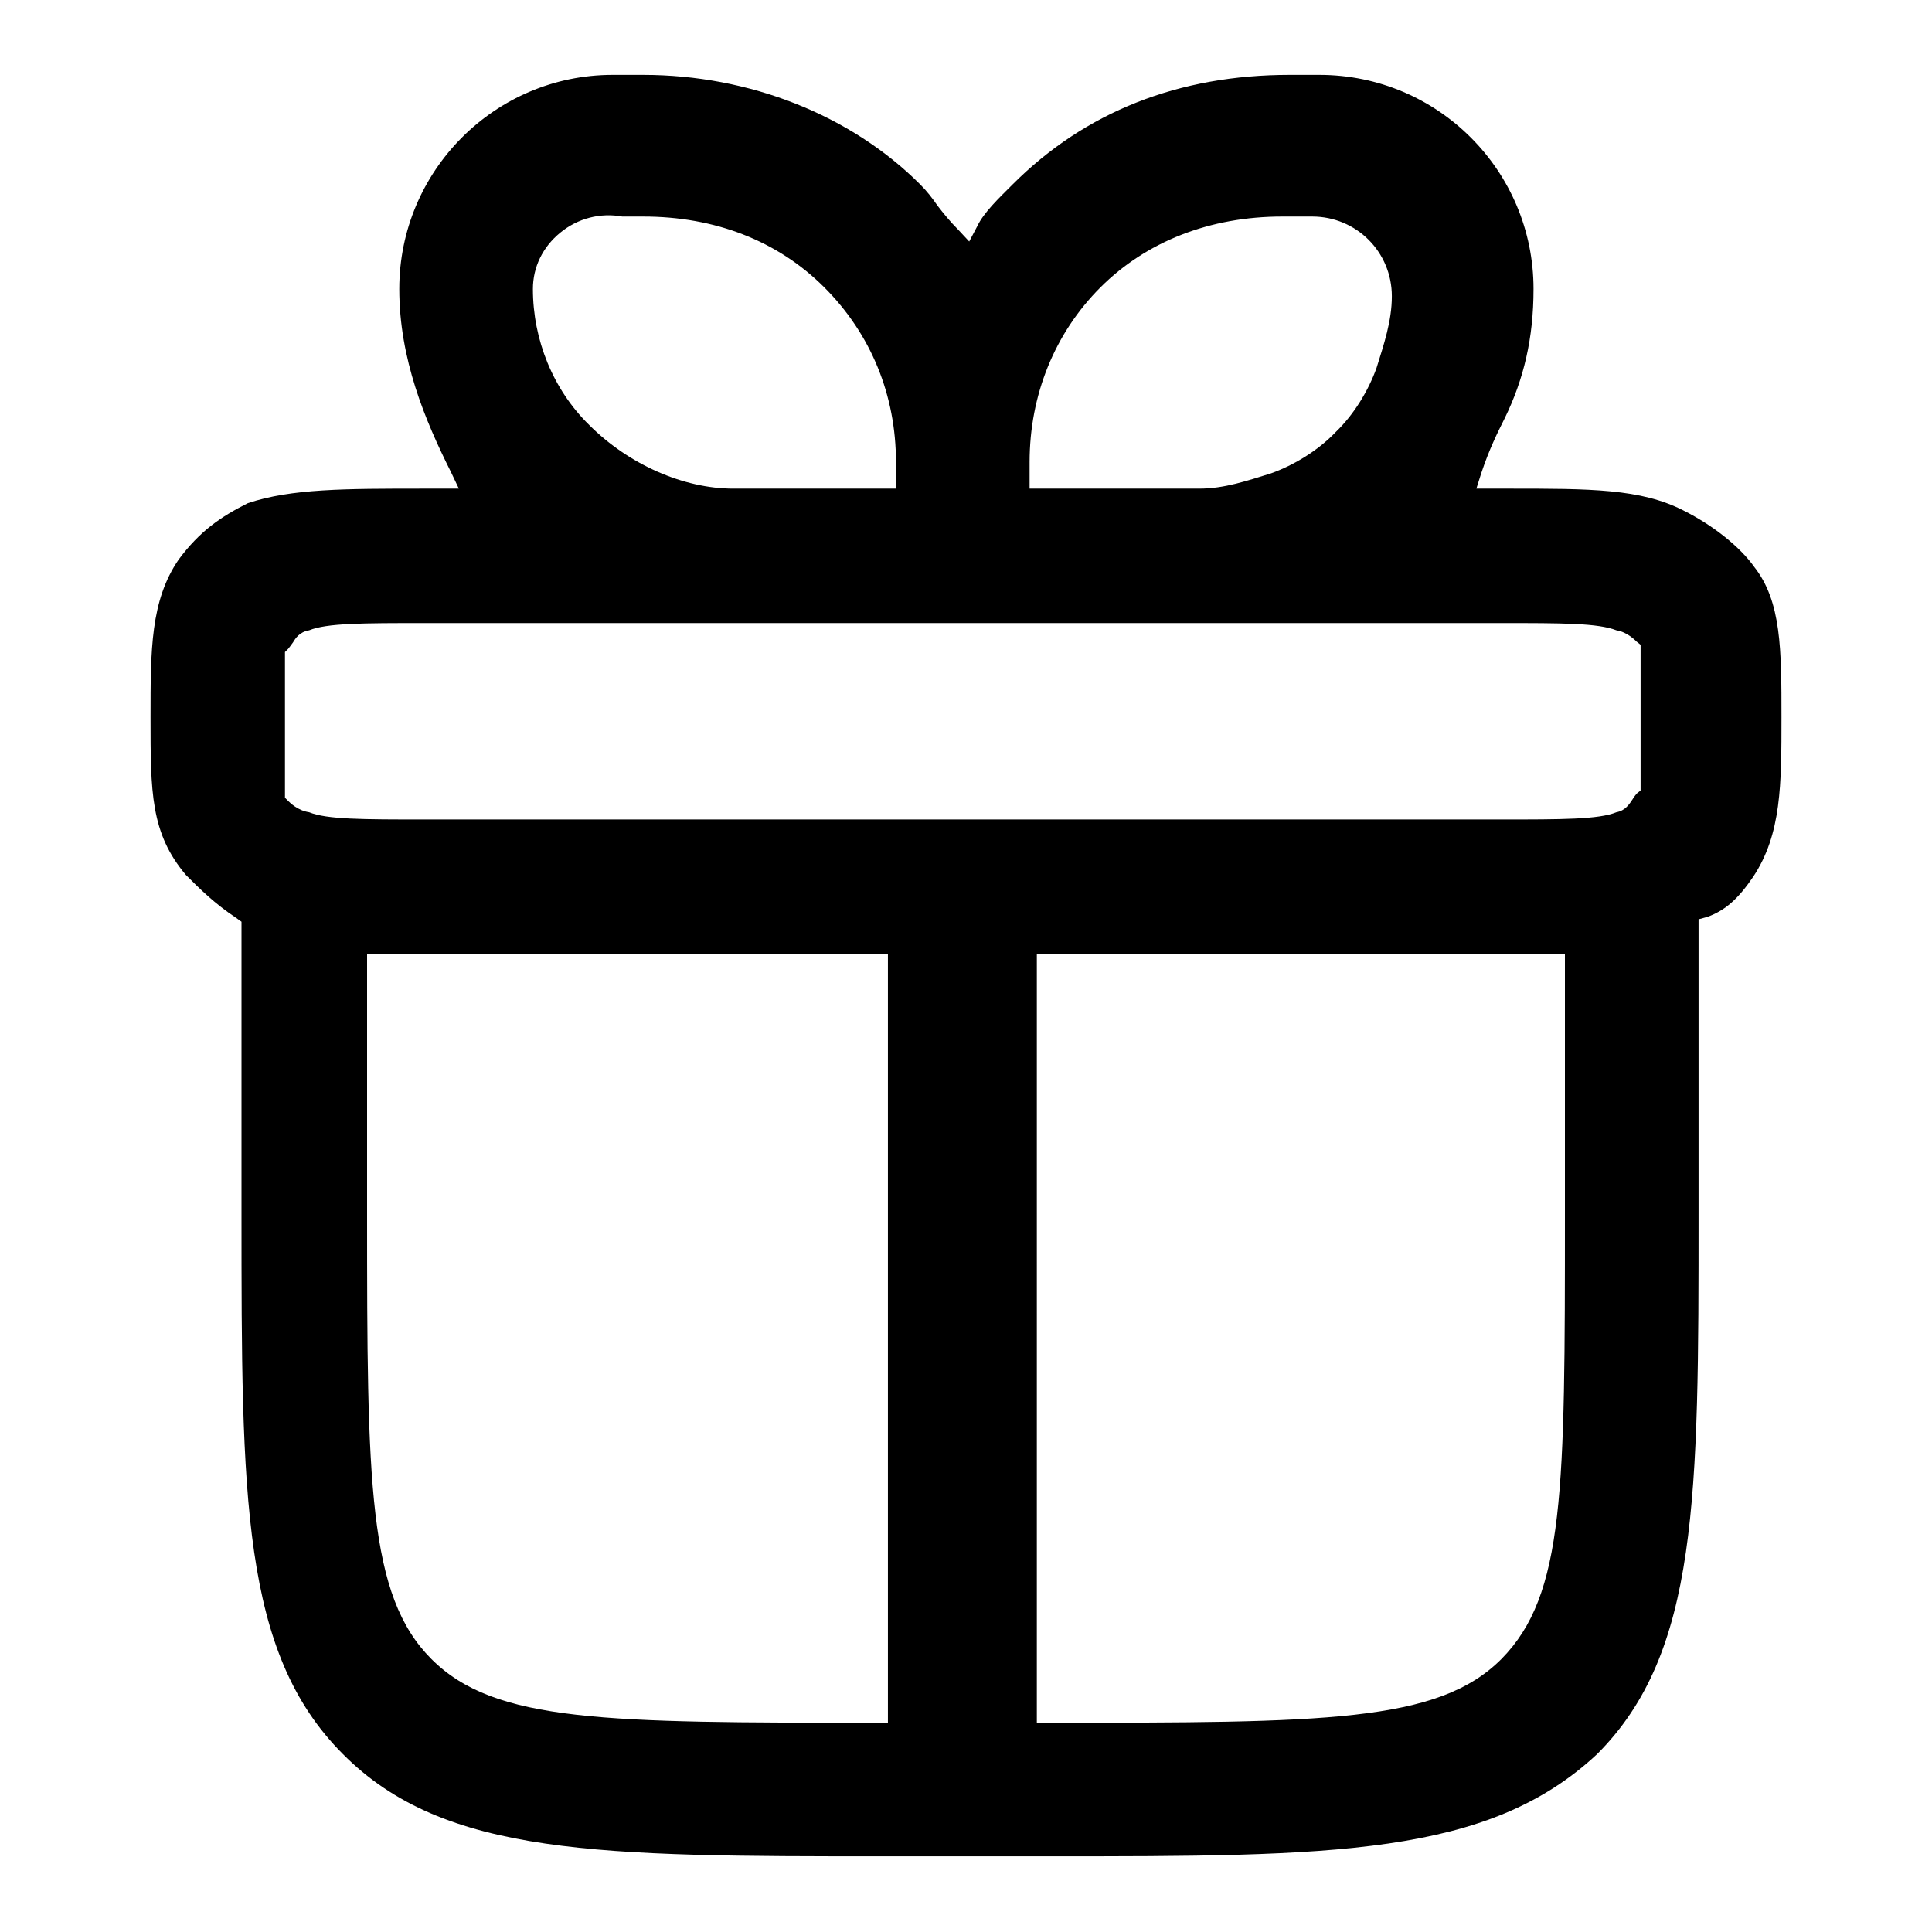 <?xml version="1.0" encoding="UTF-8"?><svg xmlns="http://www.w3.org/2000/svg" viewBox="0 0 24 24"><g id="a"/><g id="b"/><g id="c"><path d="M21.79,7.04c-.17-.24-.5-.51-.88-.7-.53-.27-1.15-.27-2.18-.27h-.39l.06-.19c.1-.3,.2-.5,.29-.68,.24-.49,.36-1,.36-1.61,0-1.47-1.19-2.66-2.66-2.66h-.37c-1.38,0-2.54,.46-3.44,1.36-.17,.17-.36,.35-.44,.52l-.1,.19-.14-.15c-.1-.1-.18-.2-.25-.29-.07-.1-.13-.18-.22-.27-.86-.86-2.12-1.36-3.44-1.36h-.38c-1.46,0-2.65,1.19-2.65,2.66,0,.87,.32,1.63,.64,2.27l.1,.21h-.42c-1,0-1.66,0-2.2,.18-.34,.17-.6,.35-.86,.7-.35,.51-.35,1.12-.35,1.96,0,.93,0,1.44,.44,1.96,.17,.17,.35,.35,.62,.53l.07,.05v3.63c0,3.52,0,5.45,1.26,6.71,1.26,1.27,3.2,1.27,6.72,1.27h2.05c3.52,0,5.45,0,6.81-1.27,1.26-1.26,1.26-3.19,1.26-6.71v-3.66l.11-.03c.22-.08,.38-.22,.57-.5,.35-.53,.35-1.14,.35-1.98s0-1.44-.34-1.87Zm-9-1.3c0-.83,.31-1.6,.88-2.17s1.36-.88,2.26-.88h.37c.55,0,.99,.44,.99,.99,0,.31-.1,.6-.19,.89-.1,.28-.28,.58-.51,.8-.22,.23-.52,.41-.8,.51-.29,.09-.58,.19-.89,.19h-2.11v-.33ZM6.96,2.89c.22-.18,.5-.25,.77-.2h.26c.89,0,1.67,.3,2.25,.88s.89,1.34,.89,2.17v.33h-2.02c-.62,0-1.3-.3-1.79-.79-.45-.44-.7-1.06-.7-1.69,0-.27,.12-.52,.34-.7Zm4.07,18.51h-.15c-3.35,0-4.73,0-5.52-.79s-.8-2.18-.8-5.53v-3.23h6.47v9.55Zm8.41-6.32c0,3.44,0,4.73-.79,5.53-.79,.79-2.2,.79-5.62,.79h-.15V11.85h6.56v3.23Zm.94-5.26l-.05,.04s-.04,.05-.05,.07c-.04,.06-.09,.14-.2,.16-.22,.09-.68,.09-1.44,.09H5.28c-.77,0-1.22,0-1.44-.09-.14-.02-.24-.12-.26-.14l-.04-.04v-1.81l.04-.04s.04-.05,.06-.08c.03-.05,.08-.13,.2-.15,.22-.09,.67-.09,1.44-.09h13.36c.77,0,1.21,0,1.44,.09,.13,.02,.23,.12,.25,.14l.05,.04v1.81Z"/></g></svg>